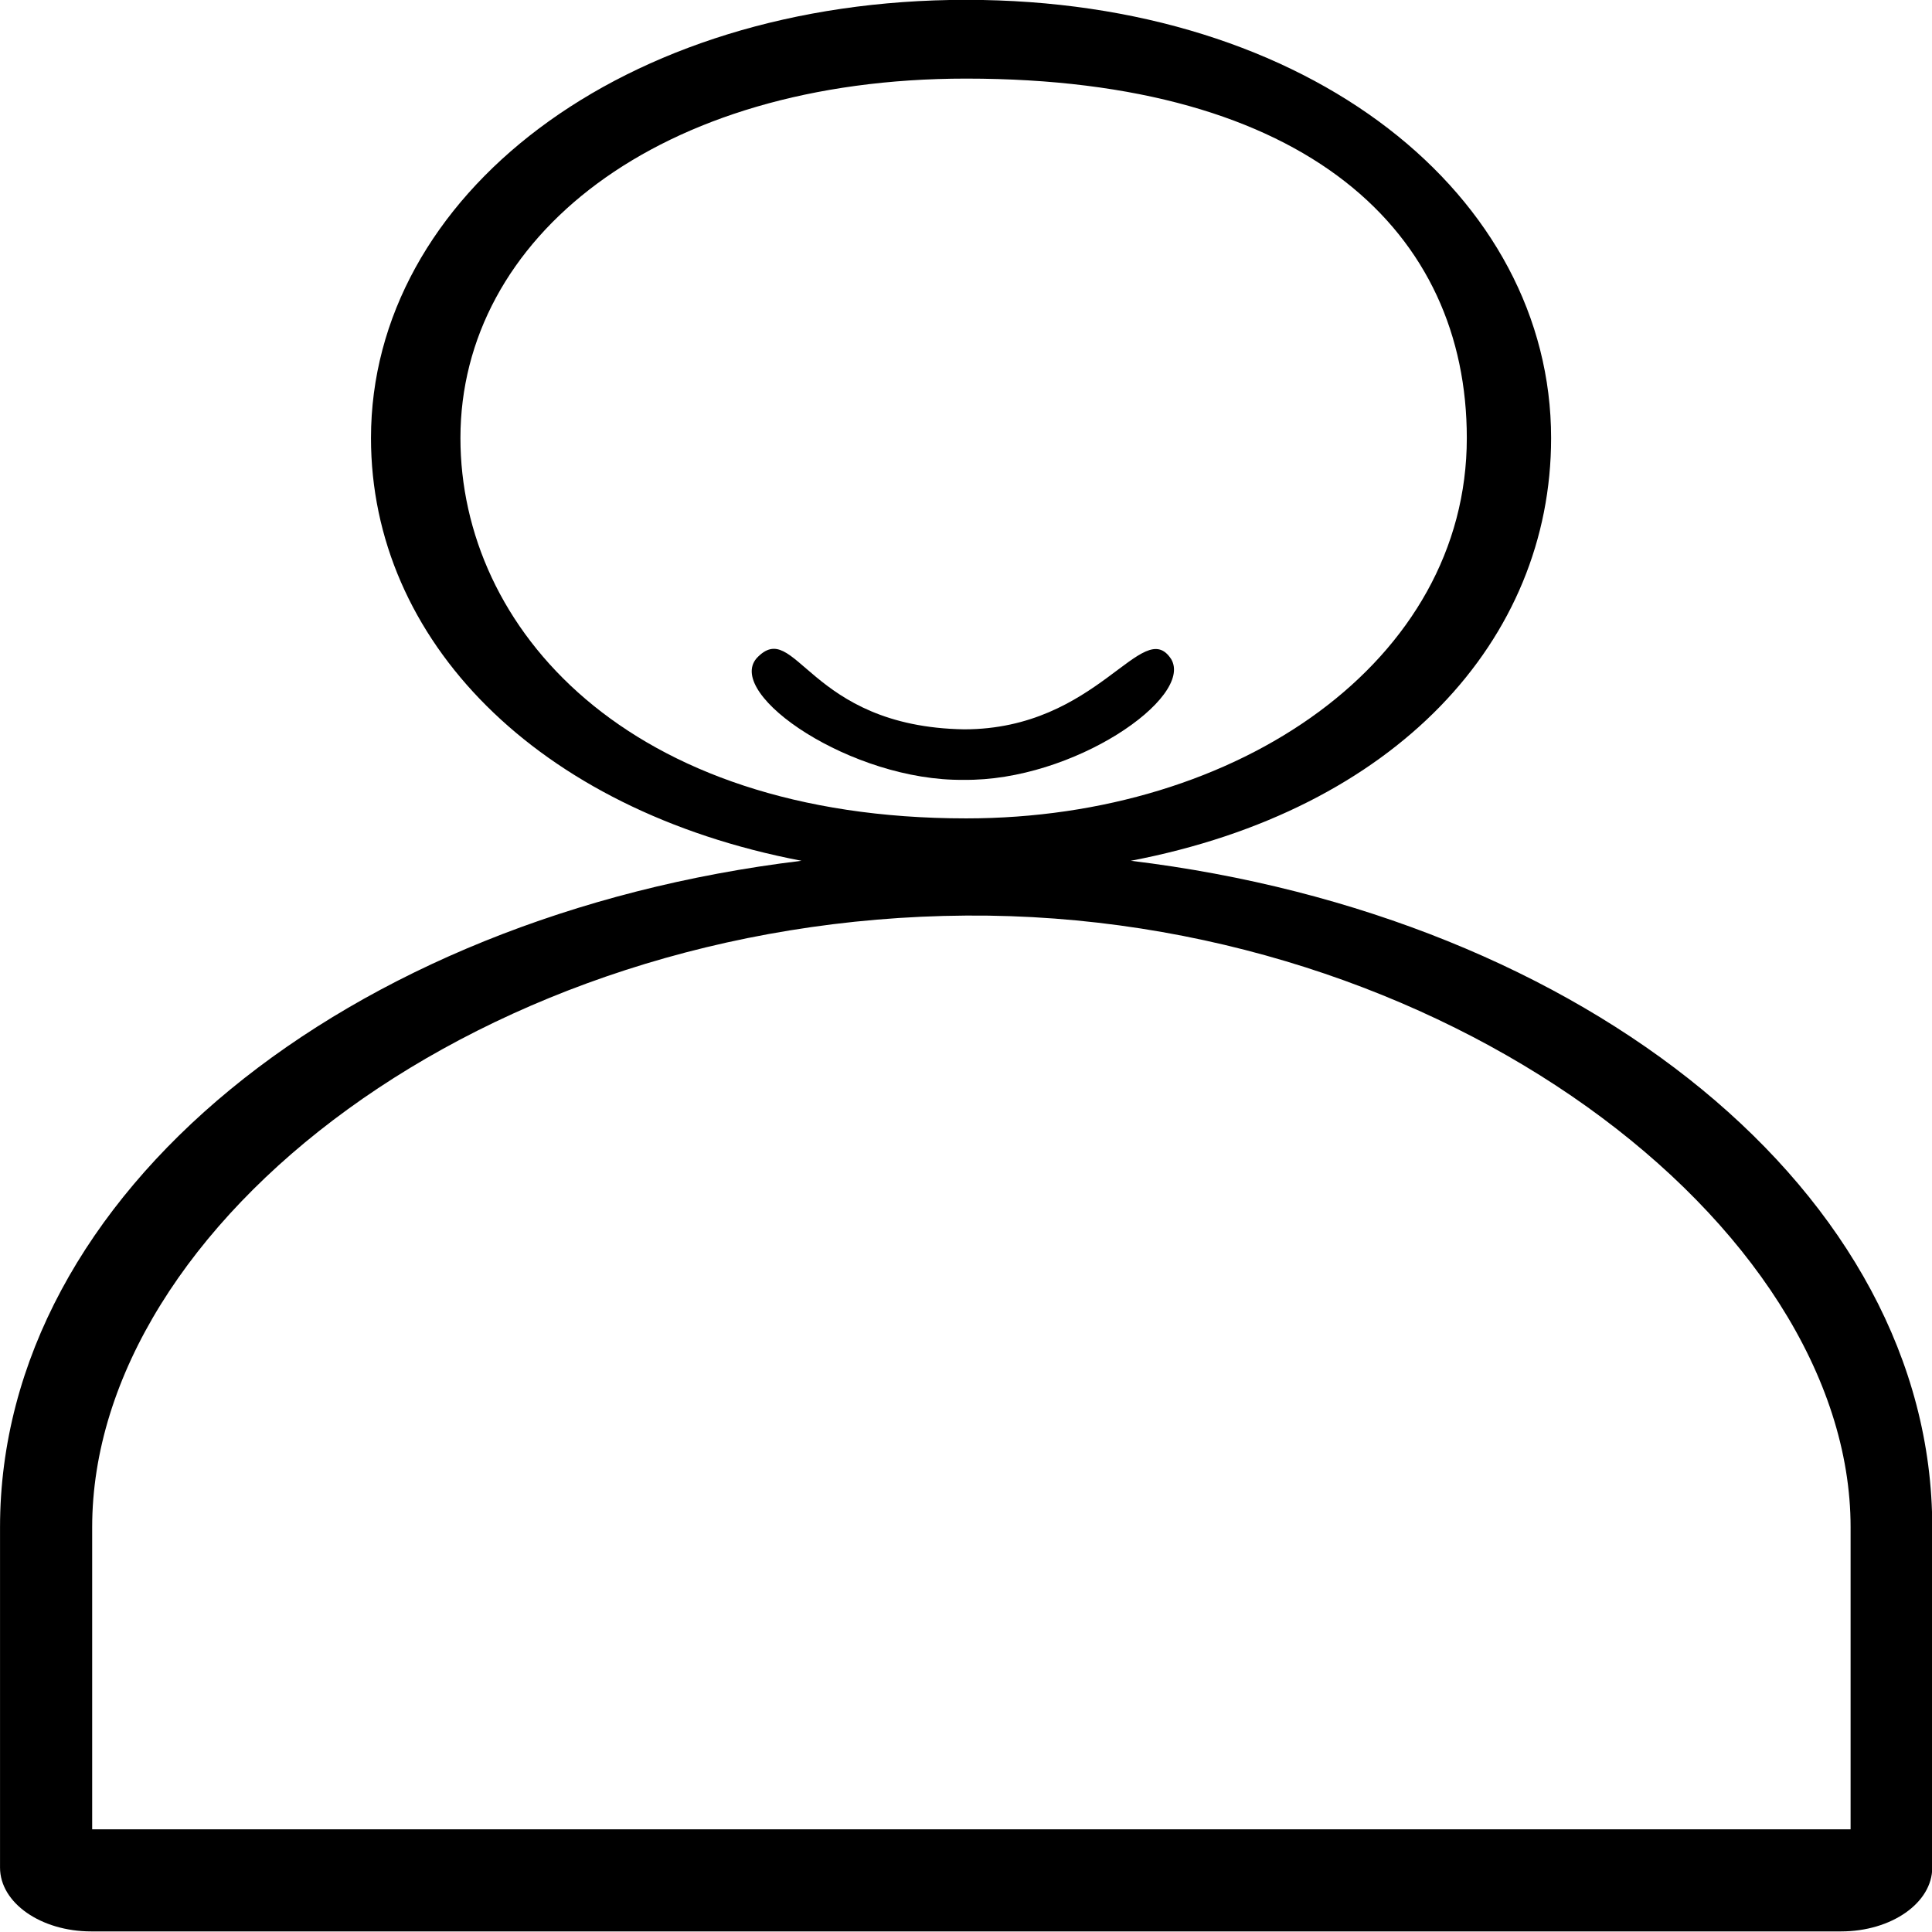 <?xml version="1.0" encoding="UTF-8" standalone="no"?>
<!-- Created with Inkscape (http://www.inkscape.org/) -->

<svg
   xmlns:dc="http://purl.org/dc/elements/1.1/"
   xmlns:cc="http://creativecommons.org/ns#"
   xmlns:rdf="http://www.w3.org/1999/02/22-rdf-syntax-ns#"
   xmlns:svg="http://www.w3.org/2000/svg"
   xmlns="http://www.w3.org/2000/svg"
   xmlns:sodipodi="http://sodipodi.sourceforge.net/DTD/sodipodi-0.dtd"
   xmlns:inkscape="http://www.inkscape.org/namespaces/inkscape"
   width="200mm"
   height="200mm"
   viewBox="0 0 200 200"
   version="1.1"
   id="svg8"
   inkscape:version="0.92.3 (2405546, 2018-03-11)"
   sodipodi:docname="loggedin.svg">
  <defs
     id="defs2">
	

		
	</defs>
  <sodipodi:namedview
     id="base"
     pagecolor="#ffffff"
     bordercolor="#666666"
     borderopacity="1.0"
     inkscape:pageopacity="0.0"
     inkscape:pageshadow="2"
     inkscape:zoom="0.7"
     inkscape:cx="145.44514"
     inkscape:cy="348.68766"
     inkscape:document-units="mm"
     inkscape:current-layer="layer1"
     showgrid="false"
     inkscape:window-width="1920"
     inkscape:window-height="1017"
     inkscape:window-x="-8"
     inkscape:window-y="-8"
     inkscape:window-maximized="1"
     fit-margin-top="0"
     fit-margin-left="0"
     fit-margin-right="0"
     fit-margin-bottom="0" />
  <g
     inkscape:label="Calque 1"
     inkscape:groupmode="layer"
     id="layer1"
     transform="translate(-22.159,-28.433)">
    <g
       id="g4520"
       transform="matrix(0.428,0,0,0.303,-176.312,163.085)">
</g>
    <g
       id="g4522"
       transform="matrix(0.428,0,0,0.303,-176.312,163.085)">
</g>
    <g
       id="g4524"
       transform="matrix(0.428,0,0,0.303,-176.312,163.085)">
</g>
    <g
       id="g4526"
       transform="matrix(0.428,0,0,0.303,-176.312,163.085)">
</g>
    <g
       id="g4528"
       transform="matrix(0.428,0,0,0.303,-176.312,163.085)">
</g>
    <g
       id="g4530"
       transform="matrix(0.428,0,0,0.303,-176.312,163.085)">
</g>
    <g
       id="g4532"
       transform="matrix(0.428,0,0,0.303,-176.312,163.085)">
</g>
    <g
       id="g4534"
       transform="matrix(0.428,0,0,0.303,-176.312,163.085)">
</g>
    <g
       id="g4536"
       transform="matrix(0.428,0,0,0.303,-176.312,163.085)">
</g>
    <g
       id="g4538"
       transform="matrix(0.428,0,0,0.303,-176.312,163.085)">
</g>
    <g
       id="g4540"
       transform="matrix(0.428,0,0,0.303,-176.312,163.085)">
</g>
    <g
       id="g4542"
       transform="matrix(0.428,0,0,0.303,-176.312,163.085)">
</g>
    <g
       id="g4544"
       transform="matrix(0.428,0,0,0.303,-176.312,163.085)">
</g>
    <g
       id="g4546"
       transform="matrix(0.428,0,0,0.303,-176.312,163.085)">
</g>
    <g
       id="g4548"
       transform="matrix(0.428,0,0,0.303,-176.312,163.085)">
</g>
    <g
       id="login001"
       transform="matrix(1.203,0,0,1.191,-4.495,-43.692)">
      <desc
         id="desc4793">Login icon</desc>
      <path
         sodipodi:nodetypes="cssscsssssccsssssccsssc"
         style="stroke-width:0.836"
         id="path4581"
         d="m 119.463,135.376 c 22.841,-4.412 36.168,-19.208 36.168,-36.742 0,-21.002 -20.64,-38.089 -50.336,-38.089 -29.696,0 -51.215,17.087 -51.215,38.089 0,17.534 14.206,32.331 37.047,36.742 -39.112,4.772 -68.968,28.922 -68.968,57.926 v 29.584 c 0,3.064 3.511,5.547 7.843,5.547 H 180.586 c 4.332,0 7.843,-2.483 7.843,-5.547 v -29.584 c 0.002,-29.005 -29.854,-53.154 -68.966,-57.926 z M 61.777,98.633 c 0,-17.353 16.919,-31.243 43.52,-31.243 29.489,0 43.08,13.442 43.08,31.243 0,19.372 -19.59,33.058 -43.08,33.058 -29.267,0 -43.52,-16.601 -43.52,-33.058 z M 181.402,219.56 H 30.088 v -26.258 c 0,-26.304 33.617,-52.875 75.208,-53.164 40.961,-0.284 76.106,26.86 76.106,53.164 z"
         inkscape:connector-curvature="0" />
    </g>
    <g
       id="g4617"
       transform="matrix(0.265,0,0,0.265,-243.114,-34.561)">
</g>
    <g
       id="g4619"
       transform="matrix(0.265,0,0,0.265,-243.114,-34.561)">
</g>
    <g
       id="g4621"
       transform="matrix(0.265,0,0,0.265,-243.114,-34.561)">
</g>
    <g
       id="g4623"
       transform="matrix(0.265,0,0,0.265,-243.114,-34.561)">
</g>
    <g
       id="g4625"
       transform="matrix(0.265,0,0,0.265,-243.114,-34.561)">
</g>
    <g
       id="g4627"
       transform="matrix(0.265,0,0,0.265,-243.114,-34.561)">
</g>
    <g
       id="g4629"
       transform="matrix(0.265,0,0,0.265,-243.114,-34.561)">
</g>
    <g
       id="g4631"
       transform="matrix(0.265,0,0,0.265,-243.114,-34.561)">
</g>
    <g
       id="g4633"
       transform="matrix(0.265,0,0,0.265,-243.114,-34.561)">
</g>
    <g
       id="g4635"
       transform="matrix(0.265,0,0,0.265,-243.114,-34.561)">
</g>
    <g
       id="g4637"
       transform="matrix(0.265,0,0,0.265,-243.114,-34.561)">
</g>
    <g
       id="g4639"
       transform="matrix(0.265,0,0,0.265,-243.114,-34.561)">
</g>
    <g
       id="g4641"
       transform="matrix(0.265,0,0,0.265,-243.114,-34.561)">
</g>
    <g
       id="g4643"
       transform="matrix(0.265,0,0,0.265,-243.114,-34.561)">
</g>
    <g
       id="g4645"
       transform="matrix(0.265,0,0,0.265,-243.114,-34.561)">
</g>
    <path
       style="fill:#000000;fill-opacity:1;stroke:none;stroke-width:0.122;stroke-linecap:round;stroke-linejoin:round;stroke-miterlimit:4;stroke-dasharray:none;stroke-opacity:1"
       d="m 100.475,96.582 c -3.229,3.771 9.873,12.731 21.429,12.58 11.375,0.163 23.868,-8.525 21.493,-12.5 -2.961,-4.546 -7.559,7.267 -21.429,7.272 -16.216,-0.269 -17.443,-11.69 -21.493,-7.353 z"
       id="path4795"
       inkscape:connector-curvature="0"
       sodipodi:nodetypes="ccccc" />
  </g>
</svg>
